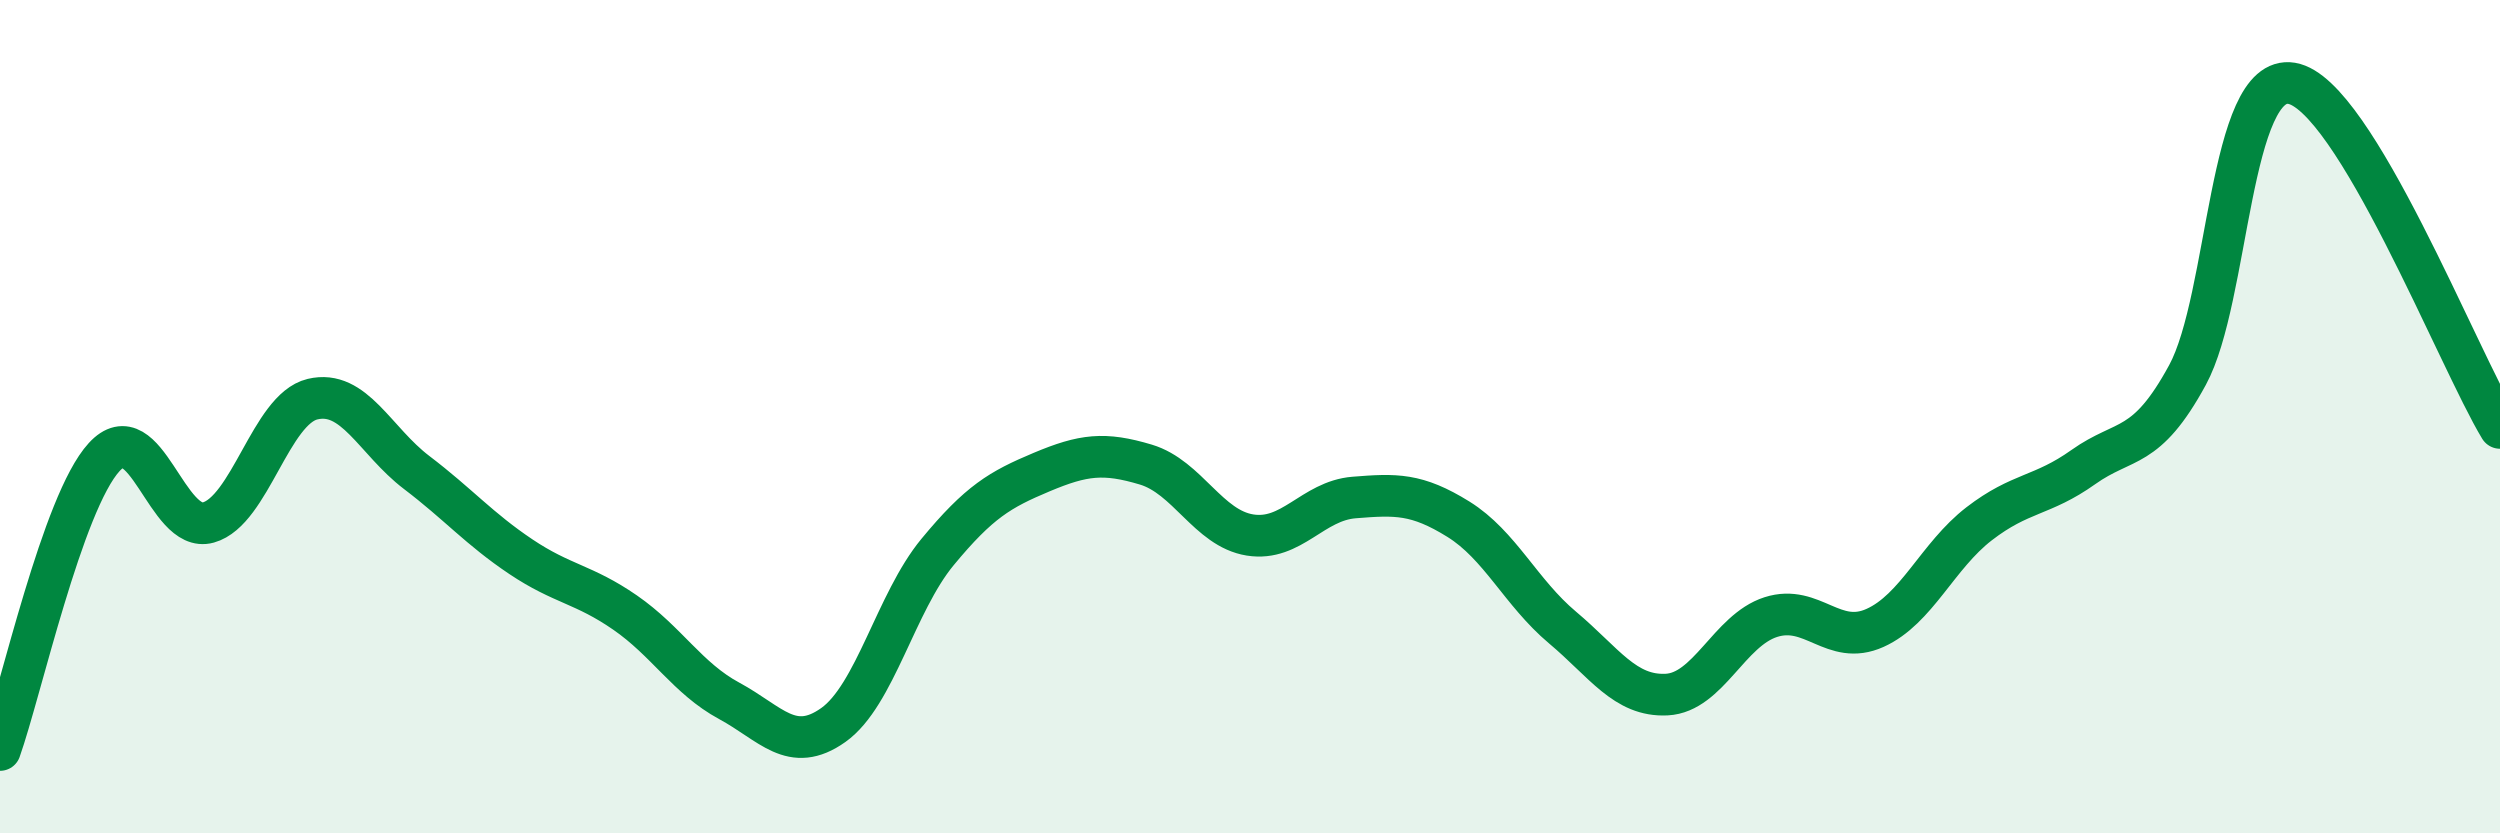 
    <svg width="60" height="20" viewBox="0 0 60 20" xmlns="http://www.w3.org/2000/svg">
      <path
        d="M 0,18 C 0.5,16.59 1.5,12.06 2.5,10.97 C 3.5,9.88 4,12.82 5,12.54 C 6,12.26 6.5,9.82 7.5,9.58 C 8.5,9.34 9,10.58 10,11.34 C 11,12.1 11.5,12.69 12.5,13.36 C 13.5,14.03 14,14.01 15,14.7 C 16,15.39 16.5,16.28 17.5,16.82 C 18.5,17.36 19,18.11 20,17.4 C 21,16.69 21.5,14.46 22.5,13.25 C 23.5,12.04 24,11.75 25,11.33 C 26,10.91 26.5,10.85 27.5,11.15 C 28.5,11.45 29,12.68 30,12.84 C 31,13 31.5,12.02 32.5,11.94 C 33.5,11.86 34,11.84 35,12.46 C 36,13.08 36.5,14.22 37.5,15.06 C 38.5,15.9 39,16.72 40,16.67 C 41,16.62 41.5,15.13 42.5,14.81 C 43.5,14.49 44,15.52 45,15.07 C 46,14.62 46.5,13.34 47.5,12.57 C 48.5,11.8 49,11.92 50,11.21 C 51,10.5 51.5,10.84 52.5,9 C 53.5,7.16 53.5,1.75 55,2 C 56.5,2.25 59,8.62 60,10.27L60 20L0 20Z"
        fill="#008740"
        opacity="0.1"
        stroke-linecap="round"
        stroke-linejoin="round"
      />
      <path
        d="M 0,18 C 0.5,16.59 1.5,12.06 2.5,10.97 C 3.5,9.88 4,12.82 5,12.54 C 6,12.26 6.5,9.82 7.5,9.58 C 8.5,9.34 9,10.58 10,11.34 C 11,12.1 11.5,12.69 12.5,13.36 C 13.5,14.03 14,14.01 15,14.7 C 16,15.39 16.5,16.28 17.5,16.82 C 18.5,17.36 19,18.11 20,17.4 C 21,16.69 21.5,14.46 22.5,13.25 C 23.5,12.04 24,11.75 25,11.33 C 26,10.91 26.5,10.85 27.5,11.15 C 28.5,11.45 29,12.68 30,12.84 C 31,13 31.5,12.02 32.5,11.94 C 33.5,11.86 34,11.84 35,12.46 C 36,13.08 36.5,14.22 37.5,15.06 C 38.5,15.9 39,16.72 40,16.67 C 41,16.62 41.5,15.13 42.5,14.81 C 43.5,14.49 44,15.52 45,15.07 C 46,14.62 46.5,13.34 47.5,12.57 C 48.5,11.8 49,11.92 50,11.21 C 51,10.5 51.5,10.84 52.5,9 C 53.5,7.16 53.5,1.75 55,2 C 56.5,2.25 59,8.62 60,10.27"
        stroke="#008740"
        stroke-width="1"
        fill="none"
        stroke-linecap="round"
        stroke-linejoin="round"
      />
    </svg>
  